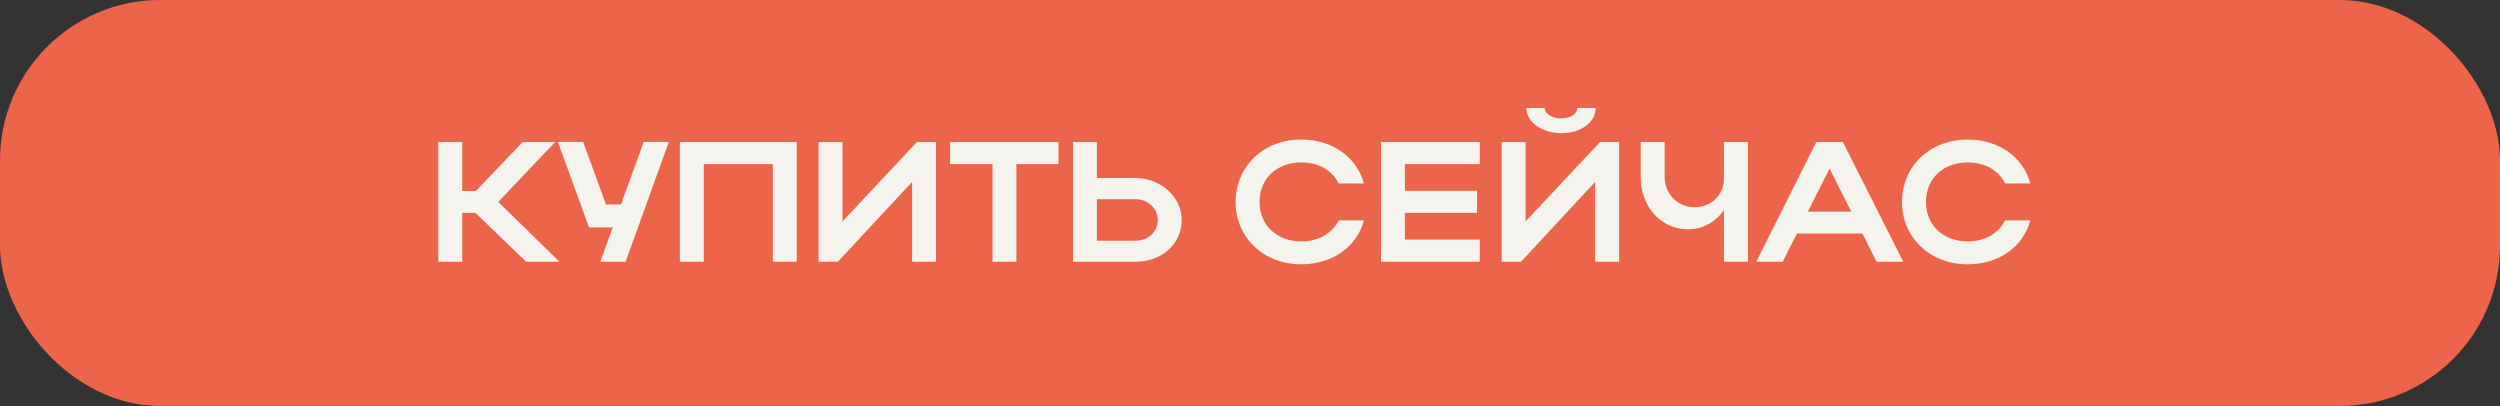 <?xml version="1.0" encoding="UTF-8"?> <svg xmlns="http://www.w3.org/2000/svg" width="468" height="76" viewBox="0 0 468 76" fill="none"><rect x="0" y="0" width="468" height="76" fill="#333333" stroke="none"/><rect x="1.5" y="1.5" width="465" height="73" rx="28.5" fill="#EC6449" stroke="#EC6449" stroke-width="3"></rect><path d="M86.528 39.848V49H82.048V26.6H86.528V35.752H89.088L97.824 26.6H103.904L93.28 37.8L104.736 49H98.496L88.992 39.848H86.528ZM117.11 49H112.374L114.71 42.568H110.262L104.438 26.568H109.174L113.43 38.28H116.246L120.502 26.568H125.206L117.11 49ZM127.267 26.6H149.155V49H144.675V30.728H131.747V49H127.267V26.6ZM175.22 49H170.74V34.056L156.852 49H153.236V26.6H157.716V41.448L171.636 26.6H175.22V49ZM185.795 49V30.728H177.859V26.6H198.147V30.728H190.275V49H185.795ZM200.861 26.6H205.341V33.32H212.509C217.277 33.32 221.213 36.872 221.213 41.16C221.213 45.704 217.501 49 212.509 49H200.861V26.6ZM216.733 41.16C216.733 38.984 214.909 37.288 212.509 37.288H205.341V45.064H212.509C214.972 45.064 216.733 43.4 216.733 41.16ZM235.786 37.832C235.786 42.152 239.05 45.192 243.594 45.192C246.826 45.192 249.354 43.688 250.602 41.256H255.338C253.962 46.28 249.354 49.48 243.594 49.48C236.586 49.48 231.306 44.488 231.306 37.832C231.306 31.08 236.554 26.12 243.594 26.12C249.354 26.12 253.93 29.32 255.338 34.344H250.602C249.386 31.88 246.858 30.408 243.594 30.408C239.018 30.408 235.786 33.416 235.786 37.832ZM258.517 49V26.6H277.013V30.728H262.997V35.72H276.501V39.848H262.997V44.84H277.013V49H258.517ZM292.247 24.936C289.239 24.936 285.751 23.24 285.751 20.2H289.175C289.175 21.32 290.519 22.152 292.247 22.152C293.975 22.152 295.255 21.352 295.255 20.2H298.711C298.711 22.888 295.958 24.936 292.247 24.936ZM303.095 49H298.615V34.056L284.727 49H281.111V26.6H285.591V41.448L299.511 26.6H303.095V49ZM322.726 33.48V26.6H327.206V49H322.726V39.336C321.19 41.512 318.822 42.92 316.038 42.92C310.822 42.92 307.142 38.6 307.142 33.16V26.6H311.622V33.16C311.622 36.136 313.894 38.792 317.222 38.792C320.518 38.792 322.726 36.296 322.726 33.48ZM328.769 49L340.001 26.6H344.993L356.289 49H351.297L348.641 43.72H336.385L333.729 49H328.769ZM338.433 39.624H346.561L342.497 31.56L338.433 39.624ZM360.536 37.832C360.536 42.152 363.8 45.192 368.344 45.192C371.576 45.192 374.104 43.688 375.352 41.256H380.088C378.712 46.28 374.104 49.48 368.344 49.48C361.336 49.48 356.056 44.488 356.056 37.832C356.056 31.08 361.304 26.12 368.344 26.12C374.104 26.12 378.68 29.32 380.088 34.344H375.352C374.136 31.88 371.608 30.408 368.344 30.408C363.768 30.408 360.536 33.416 360.536 37.832Z" fill="#F4F3EE"></path></svg> 